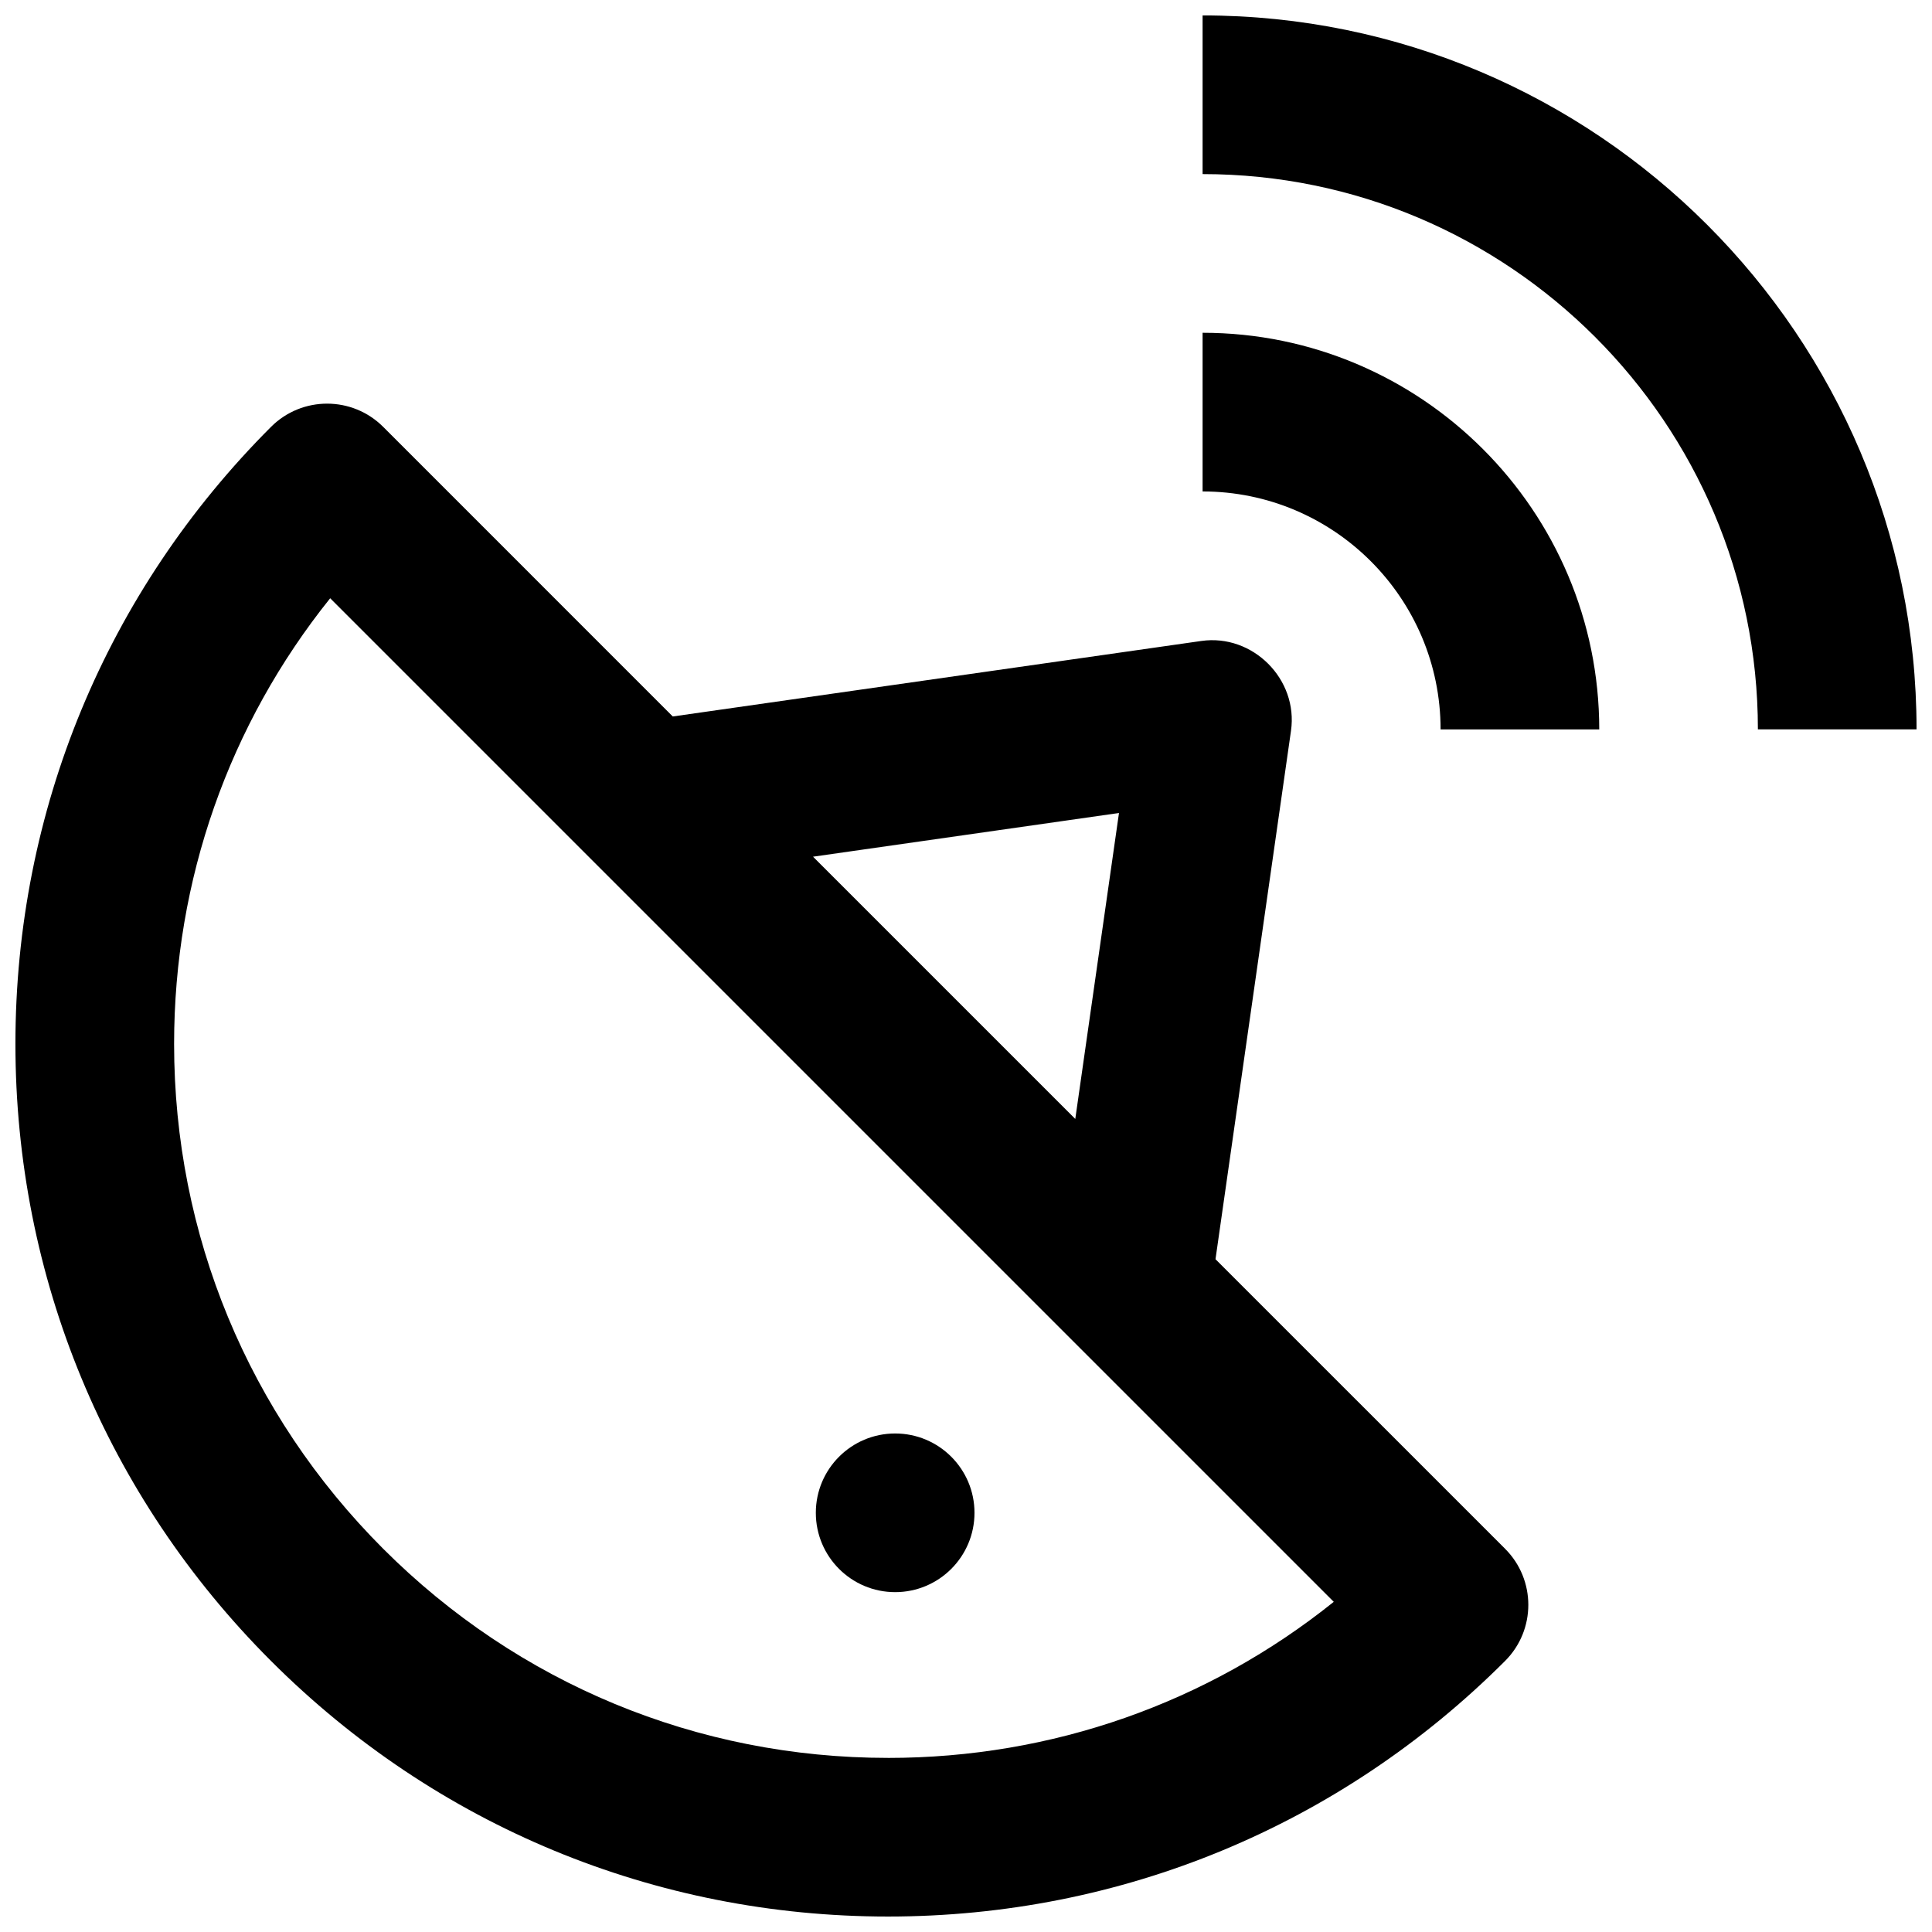 <?xml version="1.0" encoding="UTF-8"?>
<!-- Uploaded to: SVG Repo, www.svgrepo.com, Generator: SVG Repo Mixer Tools -->
<svg width="800px" height="800px" version="1.1" viewBox="144 144 512 512" xmlns="http://www.w3.org/2000/svg">
 <defs>
  <clipPath id="b">
   <path d="m148.09 250h401.91v401.9h-401.91z"/>
  </clipPath>
  <clipPath id="a">
   <path d="m462 148.09h189.9v189.91h-189.9z"/>
  </clipPath>
 </defs>
 <g clip-path="url(#b)">
  <path d="m466.12 477.7 20.008-140.05c1.949-13.641-10.137-25.75-23.785-23.785l-140.05 20.008-76.742-76.746c-8.211-8.211-21.52-8.211-29.73 0-43.68 43.68-67.734 101.75-67.734 163.52 0 61.77 24.055 119.84 67.734 163.52 43.68 43.68 101.75 67.734 163.52 67.734 61.77 0 119.84-24.055 163.52-67.734 8.211-8.211 8.211-21.52 0-29.73zm-25.578-118.25-11.582 81.082-69.5-69.496zm-61.199 250.41c-50.539 0-98.055-19.68-133.79-55.418-35.734-35.734-55.414-83.25-55.414-133.79 0-43.461 14.559-84.695 41.363-118.11l265.96 265.96c-33.418 26.805-74.648 41.363-118.11 41.363z"/>
 </g>
 <path d="m462.7 232.19v42.047c34.777 0 63.07 28.293 63.07 63.07h42.047c0-57.965-47.156-105.12-105.12-105.12z"/>
 <g clip-path="url(#a)">
  <path d="m462.7 148.09v42.047c81.145 0 147.16 66.02 147.16 147.16h42.047c-0.004-104.33-84.883-189.21-189.21-189.21z"/>
 </g>
 <path d="m402.25 544.91c0 11.609-9.414 21.023-21.023 21.023s-21.023-9.414-21.023-21.023 9.414-21.023 21.023-21.023 21.023 9.414 21.023 21.023"/>
</svg>
